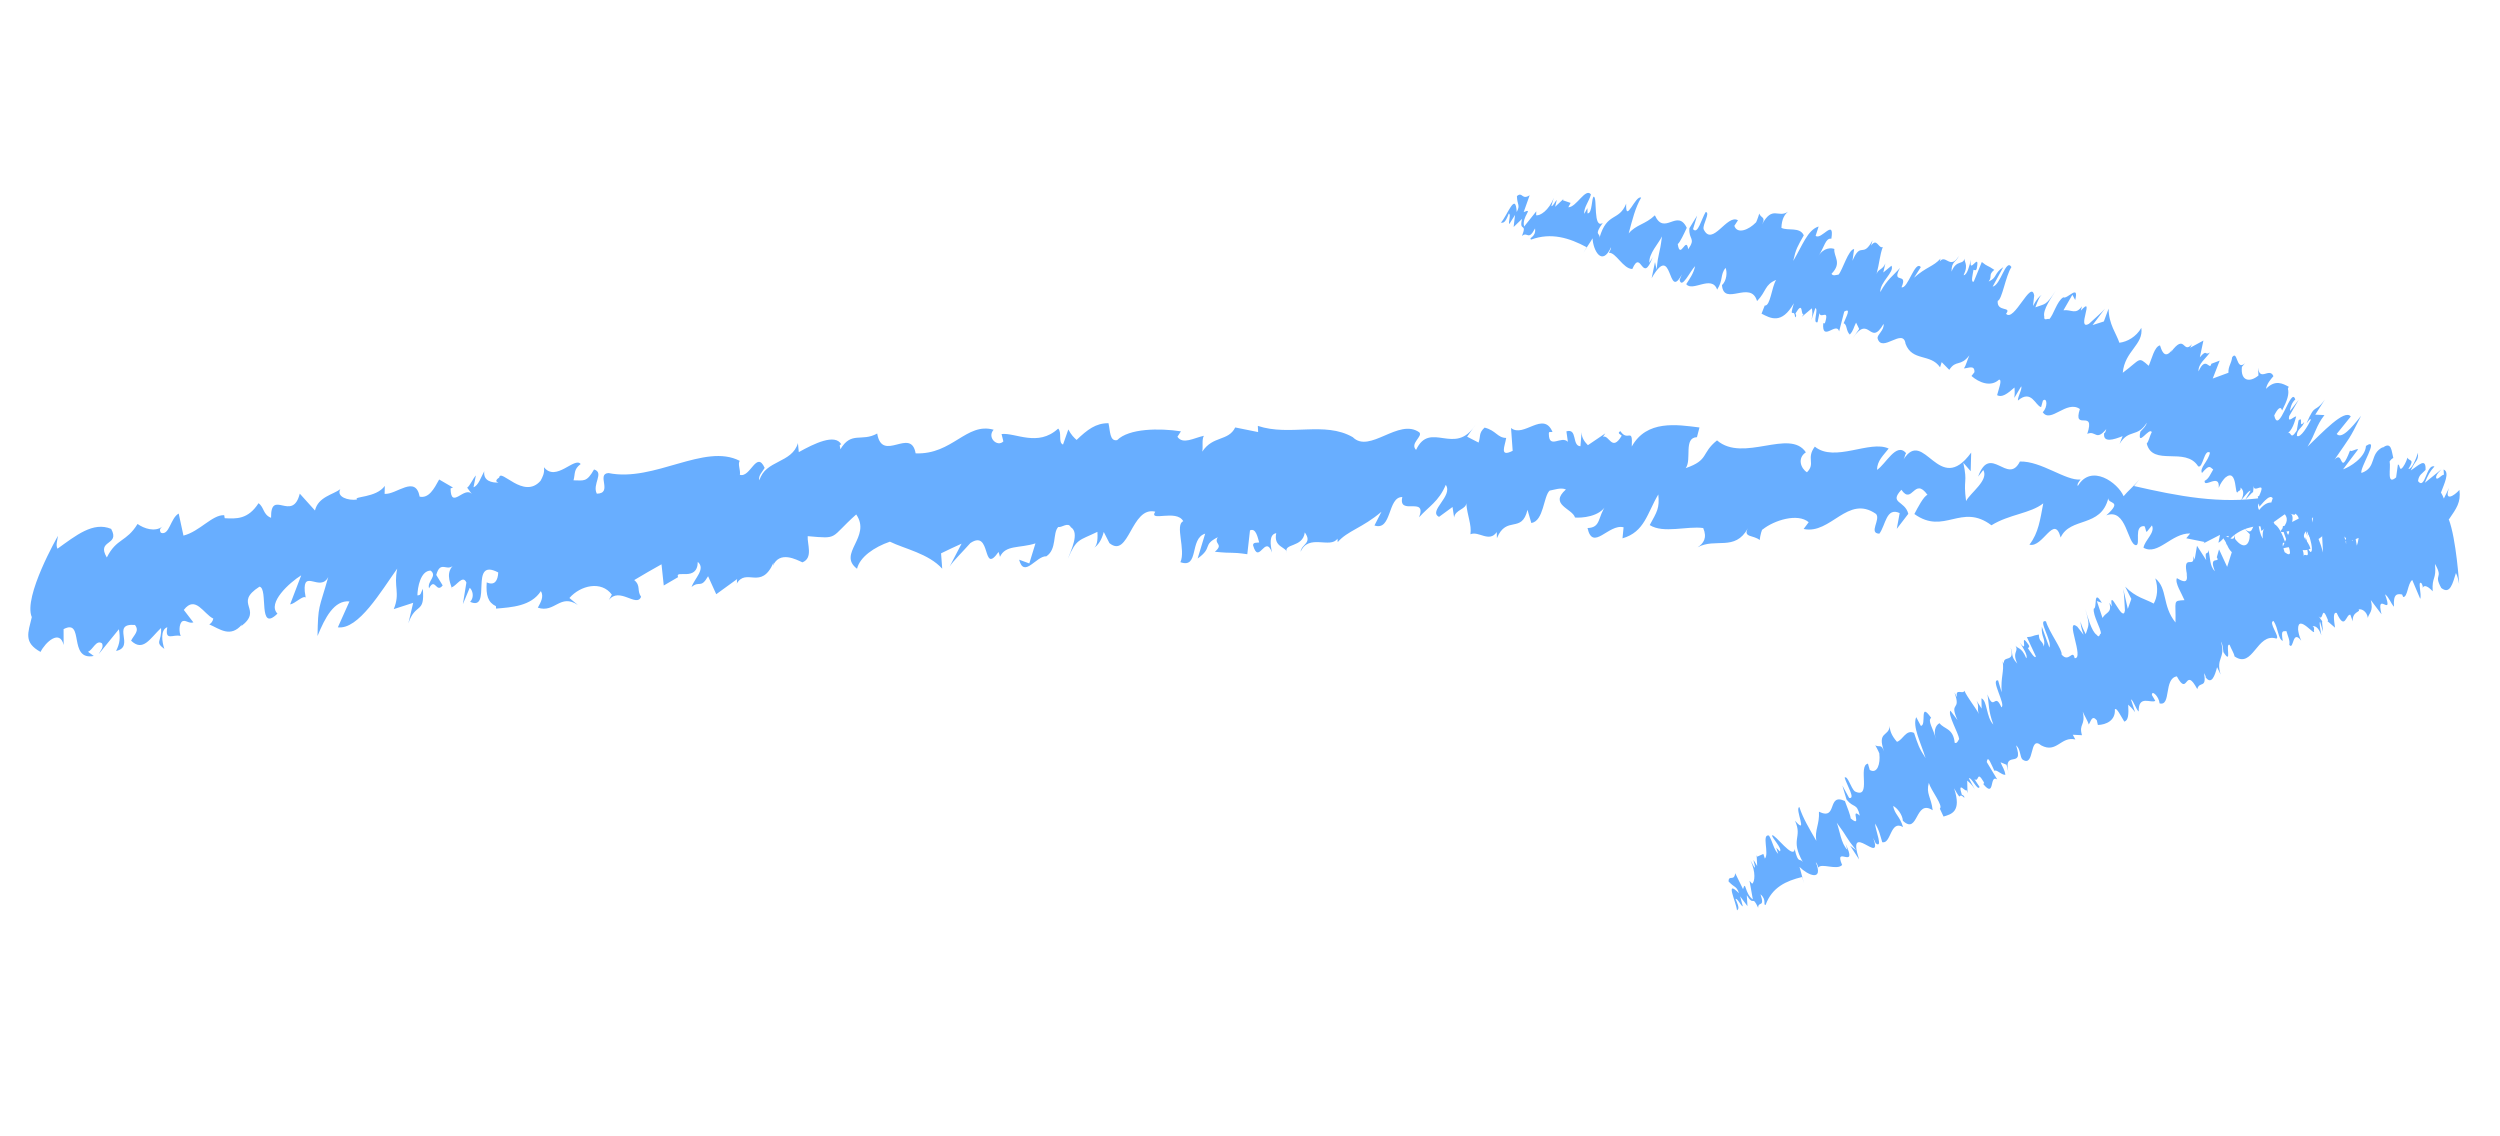 <svg width="99" height="45" viewBox="0 0 99 45" fill="none" xmlns="http://www.w3.org/2000/svg">
<path d="M90.701 20.98L90.358 21.734C91.011 21.508 91.036 21.938 91.495 21.727C91.372 21.304 91.076 21.326 91.343 21.002C91.678 21.96 92.141 20.866 92.659 20.579C92.427 20.559 92.27 20.528 92.037 20.96C91.794 20.911 92.017 20.531 91.87 20.481L91.447 20.875L91.434 20.326L90.769 20.67C90.905 20.05 90.233 20.515 90.567 19.888C90.109 20.099 89.935 19.619 89.459 20.198C89.234 19.781 89.977 19.803 89.684 19.697C87.935 19.978 86.227 19.641 84.508 19.247L84.718 18.986C84.508 19.247 84.253 19.453 84.095 19.65C83.871 19.119 82.812 18.346 82.283 19.244C82.233 19.187 82.338 19.053 82.39 18.99C81.795 19.045 80.836 18.252 79.988 18.276C79.508 19.238 78.815 17.541 78.333 18.874L78.538 18.612C78.771 19.016 78.018 19.518 77.857 19.843C77.735 18.942 77.927 19.163 77.747 18.324L78.039 18.66L78.059 17.922C76.773 19.699 76.198 16.893 75.378 18.198C75.425 18.133 75.432 18.013 75.48 17.942C75.093 17.493 74.677 18.387 74.329 18.607C74.336 18.237 74.586 18.031 74.791 17.763C74.053 17.412 72.648 18.329 71.867 17.686C71.513 18.161 71.908 18.349 71.556 18.702C71.311 18.552 71.164 18.138 71.513 17.912C70.874 16.953 69.033 18.336 67.994 17.439C67.35 17.956 67.692 18.214 66.755 18.538C67.004 18.197 66.656 17.331 67.199 17.312L67.299 16.928C66.4 16.814 65.208 16.621 64.618 17.683C64.661 16.882 64.464 17.524 64.167 17.073C64.021 17.158 64.171 17.195 64.221 17.252C63.828 17.921 63.726 17.2 63.476 17.297L63.571 17.162L62.881 17.629C62.779 17.521 62.631 17.363 62.63 17.114L62.586 17.671C62.239 17.662 62.478 16.948 62.03 17.081L62.087 17.497C61.831 17.229 61.344 17.806 61.334 17.19C61.33 17.068 61.382 17.119 61.48 17.105C61.118 16.25 60.34 17.354 59.837 16.949L59.902 17.852C59.358 18.127 59.599 17.656 59.645 17.342C59.297 17.339 59.244 17.045 58.789 16.933C58.546 17.161 58.644 17.262 58.551 17.526L58.098 17.293L58.437 16.809C57.619 18.107 56.637 16.621 56.076 17.817C55.819 17.556 56.358 17.28 56.205 17.121C55.389 16.539 54.239 17.98 53.57 17.312C52.446 16.668 51.079 17.289 49.81 16.865L49.822 17.11L48.915 16.927C48.639 17.485 48.031 17.242 47.609 17.885C47.648 17.691 47.583 17.401 47.674 17.257C47.281 17.34 46.843 17.616 46.626 17.296L46.765 17.081C45.909 16.949 44.704 16.963 44.239 17.429C43.94 17.49 43.965 17.057 43.896 16.759C43.397 16.753 43.058 17.015 42.633 17.422C42.528 17.327 42.42 17.224 42.306 17.006L42.096 17.604C41.892 17.529 42.064 17.119 41.903 16.972C41.102 17.714 40.209 17.123 39.662 17.188L39.733 17.479C39.498 17.721 39.072 17.325 39.348 17.017C38.268 16.712 37.72 18.011 36.259 17.953C36.074 16.89 34.936 18.354 34.737 17.167C34.116 17.514 33.719 17.057 33.279 17.791C33.27 17.668 33.212 17.622 33.313 17.595C33.074 17.163 32.253 17.557 31.632 17.904L31.598 17.546C31.368 18.35 30.299 18.215 30.075 19.02C30.008 18.851 30.195 18.68 30.281 18.529C29.958 17.816 29.716 18.934 29.299 18.803C29.332 18.607 29.207 18.393 29.292 18.249C27.902 17.53 25.905 19.104 24.097 18.733C23.597 18.761 24.288 19.54 23.634 19.55C23.44 19.174 23.943 18.716 23.524 18.591C23.228 19.111 23.117 19.021 22.712 19.021C22.784 18.752 22.71 18.589 22.994 18.376C22.758 18.072 22.016 19.103 21.541 18.502C21.571 18.744 21.486 18.888 21.405 19.041C20.734 19.802 19.823 18.52 19.767 18.913C19.767 18.913 19.532 19.048 19.738 19.11C19.489 19.12 19.126 19.054 19.177 18.659C19.053 18.884 18.944 19.233 18.751 19.295L18.845 18.828C18.733 18.941 18.61 19.24 18.5 19.312L18.686 19.565C18.388 19.229 17.854 20.207 17.843 19.341L17.939 19.307L17.391 18.988C17.186 19.364 16.981 19.741 16.619 19.668C16.453 18.792 15.695 19.597 15.231 19.557L15.238 19.242C14.893 19.725 13.97 19.647 14.14 19.782C13.792 19.834 13.312 19.677 13.475 19.372C13.196 19.586 12.599 19.674 12.473 20.216L11.871 19.548C11.581 20.71 10.716 19.315 10.734 20.506C10.407 20.373 10.469 20.095 10.238 19.927C9.822 20.572 9.36 20.546 8.899 20.521L8.878 20.402C8.411 20.375 7.905 21.049 7.265 21.21L7.076 20.336C6.747 20.519 6.706 21.225 6.372 21.098C6.29 20.973 6.358 20.913 6.439 20.848C6.133 21.083 5.698 20.928 5.447 20.749C5.003 21.476 4.616 21.304 4.23 22.076C3.802 21.355 4.771 21.625 4.402 20.944C3.687 20.644 3.005 21.208 2.276 21.729C2.201 21.573 2.272 21.418 2.295 21.22C2.295 21.22 0.91 23.632 1.259 24.438C1.111 25.062 0.927 25.443 1.605 25.816C1.794 25.436 2.368 24.904 2.52 25.541L2.518 24.914C3.359 24.476 2.68 26.174 3.714 25.977L3.484 25.81C3.677 25.741 3.808 25.315 4.04 25.477C4.114 25.64 3.985 25.749 3.909 25.902L4.709 24.917C4.766 25.272 4.749 25.471 4.597 25.778C5.378 25.611 4.365 24.672 5.344 24.748C5.537 24.989 5.305 25.138 5.191 25.371C5.667 25.825 5.938 25.286 6.377 24.868C6.417 25.422 6.111 25.408 6.508 25.697C6.417 25.422 6.339 24.942 6.625 24.837C6.518 25.423 6.865 25.095 7.155 25.187C7.085 25.004 7.094 24.736 7.196 24.622C7.332 24.508 7.465 24.71 7.658 24.647L7.279 24.153C7.738 23.551 8.067 24.318 8.447 24.496C8.425 24.606 8.364 24.682 8.288 24.727C8.692 24.896 9.121 25.279 9.586 24.726L9.549 24.799C10.452 24.111 9.21 23.915 10.275 23.232C10.639 23.292 10.196 25.078 10.987 24.3C10.572 23.879 11.466 23.068 11.928 22.783L11.488 23.935C11.678 23.913 11.995 23.565 12.105 23.662L12.069 23.425C11.994 22.513 12.685 23.462 12.999 22.85C12.628 24.165 12.596 23.929 12.574 25.186C12.872 24.457 13.232 23.761 13.839 23.815L13.379 24.842C14.196 24.946 15.089 23.413 15.73 22.517C15.576 23.255 15.859 23.467 15.593 24.121L16.362 23.872L16.171 24.683C16.459 23.837 16.829 24.343 16.744 23.315C16.663 23.467 16.679 23.585 16.529 23.575C16.536 23.259 16.652 22.602 17.052 22.595C17.334 22.813 16.905 23.017 16.99 23.297C17.233 22.84 17.272 23.515 17.53 23.183L17.276 22.768C17.446 22.148 17.719 22.688 17.977 22.356C17.665 22.651 17.783 22.985 17.91 23.334L17.892 23.256C18.084 23.194 18.326 22.743 18.469 23.069L18.33 23.924L18.601 23.277C18.712 23.367 18.796 23.647 18.618 23.834C19.516 24.23 18.546 22.046 19.73 22.669C19.717 22.983 19.593 23.207 19.274 23.062C19.238 23.574 19.322 23.854 19.64 24.006L19.643 24.101C20.25 24.048 21.033 24.01 21.419 23.407C21.544 23.621 21.422 23.839 21.298 24.063C21.971 24.293 22.179 23.485 22.882 23.957L22.549 23.681C22.988 23.177 23.819 22.986 24.229 23.548L24.106 23.766C24.526 23.216 25.213 24.076 25.386 23.633C25.208 23.374 25.389 23.201 25.115 22.971C25.474 22.753 25.835 22.549 26.196 22.346L26.285 23.186L26.852 22.855C26.71 22.53 27.621 23.058 27.632 22.25C27.957 22.532 27.5 22.905 27.386 23.246C27.705 22.973 27.746 23.332 28.04 22.818L28.363 23.531L29.199 22.924C29.157 22.996 29.208 23.047 29.171 23.12C29.552 22.455 30.142 23.404 30.634 22.275L30.608 22.405C30.876 21.798 31.534 22.16 31.776 22.269C32.21 22.094 31.961 21.544 31.985 21.232C33.244 21.344 32.838 21.323 33.906 20.372C34.524 21.265 33.144 21.924 33.939 22.523C34.049 22.059 34.612 21.667 35.24 21.45C35.812 21.733 36.77 21.919 37.312 22.521L37.266 21.912C37.54 21.778 37.808 21.65 38.079 21.529L37.604 22.438C37.737 22.222 38.15 21.82 38.427 21.505C39.278 20.934 38.871 22.815 39.542 21.857C39.568 21.923 39.583 21.987 39.599 22.051C39.819 21.569 40.368 21.72 41.004 21.518L40.76 22.312L40.357 22.163C40.554 22.918 41.041 22.004 41.435 22.03C41.863 21.745 41.676 21.114 41.905 20.87C42.056 20.9 42.29 20.658 42.404 20.876C42.764 21.097 42.41 21.794 42.285 22.134C42.63 21.313 42.734 21.415 43.457 21.061C43.482 21.437 43.425 21.608 43.33 21.69C43.48 21.585 43.617 21.41 43.709 21.065L43.934 21.508C44.711 22.143 44.788 20.034 45.748 20.262C45.47 20.691 46.586 20.147 46.858 20.64C46.516 20.774 46.965 21.781 46.744 22.263C47.5 22.53 47.09 21.328 47.725 21.132L47.426 22.117C48.048 21.676 47.593 21.591 48.225 21.273C48.044 21.56 48.483 21.527 48.109 21.85C48.902 21.929 48.7 21.847 49.393 21.947L49.499 21.003C49.741 20.89 49.809 21.309 49.864 21.482C49.765 21.495 49.613 21.471 49.622 21.595C49.852 22.403 50.097 21.131 50.373 21.881C50.309 21.585 50.242 21.167 50.539 21.112C50.418 21.688 50.954 21.647 50.961 21.892C50.8 21.495 51.594 21.709 51.669 21.083C51.981 21.517 51.539 21.536 51.503 21.852C51.821 21.114 52.682 21.746 52.963 21.33L52.974 21.468C53.357 21.019 53.952 20.909 54.706 20.265L54.428 20.809C55.128 21.045 54.938 19.671 55.532 19.683C55.355 20.45 56.521 19.626 56.196 20.485C56.582 20.05 56.973 19.865 57.253 19.2C57.558 19.639 56.537 20.243 56.986 20.468L57.52 20.077L57.583 20.494C57.624 20.178 58.07 20.167 58.063 19.923C58.103 20.423 58.284 20.777 58.23 21.157C58.557 21.014 58.97 21.502 59.271 21.07L59.278 21.314C59.654 20.392 60.261 21.148 60.488 20.189L60.641 20.712C61.135 20.63 61.118 19.655 61.366 19.428C61.564 19.394 61.809 19.295 62.01 19.383C61.327 19.987 62.269 20.136 62.371 20.494C62.619 20.517 63.354 20.47 63.599 20.006C63.256 20.483 63.409 20.892 62.866 20.911C63.075 21.856 63.701 20.728 64.294 20.881L64.251 21.318C65.134 21.064 65.229 20.314 65.669 19.58C65.722 20.124 65.622 20.259 65.329 20.793C65.872 21.139 66.807 20.821 67.447 20.91C67.615 21.301 67.459 21.519 67.225 21.674C67.933 21.284 68.702 21.85 69.215 20.922C69.011 21.292 69.459 21.187 69.683 21.387C69.706 21.189 69.773 20.94 69.802 20.966C70.251 20.604 71.188 20.307 71.624 20.679L71.424 20.948C72.502 21.179 73.169 19.567 74.292 20.353C74.484 20.573 73.981 21.119 74.422 21.134C74.674 20.801 74.692 20.069 75.227 20.318L75.112 20.943L75.569 20.347C75.435 19.814 74.791 19.941 75.295 19.395C75.725 20.021 75.802 18.856 76.328 19.596C76.177 19.647 75.937 20.111 75.809 20.355C76.992 21.207 77.666 19.899 78.861 20.801C79.568 20.363 80.405 20.336 80.913 19.933C80.793 20.556 80.727 21.109 80.365 21.569C80.898 21.71 81.345 20.33 81.602 21.285C81.982 20.458 83.195 20.912 83.489 19.73C83.478 19.978 84.081 19.802 83.409 20.409C84.213 20.099 84.244 21.561 84.587 21.59C84.786 21.576 84.475 20.805 84.919 20.834C84.964 20.89 84.962 21.011 85.007 21.068L85.217 20.806C85.355 21.097 84.939 21.378 84.882 21.69C85.457 22.015 85.994 21.105 86.732 21.125L86.576 21.316L87.305 21.463L87.254 21.52L87.912 21.181L87.85 21.492C87.999 21.421 88.06 21.231 88.258 21.223L88.138 21.597C88.414 21.032 89.168 20.806 89.515 20.843L89.551 21.025L90.477 20.362C90.844 20.827 89.785 21.201 90.686 21.025L90.701 20.98Z" fill="#68AEFF"/>
<path d="M96.989 20.55C97.266 20.146 97.46 19.892 97.393 19.401C97.176 19.647 96.778 19.878 96.983 19.324L96.776 19.742C96.744 19.662 96.712 19.581 96.662 19.505C96.782 19.177 97.026 18.698 96.767 18.592L96.779 18.799C96.686 18.788 96.474 19.088 96.468 18.887C96.509 18.733 96.597 18.69 96.679 18.587L96.023 19.119C96.146 18.815 96.228 18.665 96.404 18.473C96.082 18.353 96.04 19.427 95.754 19.052C95.783 18.796 95.924 18.754 96.052 18.609C96.076 18.093 95.772 18.436 95.466 18.63C95.672 18.177 95.765 18.287 95.754 17.927C95.672 18.177 95.513 18.582 95.373 18.572C95.64 18.143 95.4 18.287 95.337 18.12C95.287 18.291 95.181 18.497 95.097 18.558C95.009 18.607 95.045 18.399 94.957 18.395L94.886 18.905C94.494 19.243 94.688 18.534 94.629 18.274C94.679 18.198 94.732 18.151 94.775 18.138C94.704 17.882 94.714 17.441 94.337 17.745L94.378 17.697C93.804 17.973 94.143 18.507 93.516 18.729C93.416 18.57 94.267 17.278 93.692 17.659C93.669 18.122 93.048 18.498 92.784 18.586L93.382 17.794C93.311 17.751 93.066 17.934 93.066 17.828L92.984 18.031C92.655 18.783 92.791 17.814 92.445 18.205C93.084 17.265 93.002 17.462 93.5 16.464C93.114 16.956 92.726 17.4 92.533 17.184L93.09 16.494C92.851 16.171 91.942 17.151 91.379 17.687C91.714 17.136 91.702 16.881 92.048 16.438L91.684 16.42L92.066 15.821C91.638 16.414 91.709 15.904 91.338 16.763C91.426 16.667 91.467 16.566 91.514 16.618C91.391 16.869 91.098 17.366 90.957 17.261C90.946 17 91.168 16.961 91.25 16.711C90.992 17.006 91.239 16.451 91.022 16.65L90.951 17.054C90.658 17.503 90.764 16.991 90.552 17.191C90.776 17.04 90.864 16.738 90.948 16.423L90.928 16.491C90.841 16.481 90.582 16.782 90.652 16.477L91.028 15.831L90.688 16.275C90.681 16.174 90.764 15.918 90.893 15.822C90.73 15.249 90.242 17.279 90.06 16.45C90.184 16.199 90.313 16.049 90.371 16.256C90.577 15.856 90.659 15.6 90.601 15.393L90.633 15.314C90.4 15.193 90.102 15.017 89.734 15.399C89.769 15.197 89.898 15.047 90.028 14.896C89.869 14.53 89.494 15.13 89.418 14.561L89.435 14.869C89.09 15.159 88.72 15.093 88.779 14.528L88.902 14.383C88.546 14.714 88.618 13.838 88.393 14.148C88.364 14.404 88.234 14.501 88.246 14.761L87.624 14.99L87.9 14.28L87.568 14.406C87.503 14.711 87.355 14.052 87.061 14.707C87.044 14.399 87.349 14.204 87.513 13.958C87.296 14.104 87.414 13.799 87.114 14.148L87.255 13.486L86.727 13.773C86.768 13.725 86.769 13.672 86.809 13.623C86.428 14.068 86.552 13.152 85.964 13.95L86.017 13.85C85.702 14.285 85.585 13.818 85.536 13.677C85.313 13.722 85.207 14.228 85.089 14.486C84.656 14.105 84.796 14.216 84.061 14.762C84.138 13.893 84.89 13.655 84.797 12.984C84.591 13.338 84.244 13.534 83.927 13.573C83.81 13.212 83.505 12.841 83.5 12.222L83.312 12.73L82.865 12.873L83.358 12.223C83.235 12.374 82.935 12.622 82.724 12.822C82.2 13.121 82.989 11.644 82.401 12.301C82.413 12.244 82.431 12.187 82.444 12.129C82.197 12.484 82.03 12.246 81.713 12.287L82.066 11.673L82.178 11.88C82.343 11.216 81.855 11.873 81.707 11.773C81.448 11.926 81.318 12.489 81.147 12.64C81.095 12.586 80.93 12.738 80.953 12.535C80.883 12.273 81.248 11.767 81.408 11.509C81.007 12.123 81.001 12.016 80.601 12.17C80.714 11.853 80.788 11.72 80.852 11.675C80.757 11.734 80.649 11.851 80.506 12.118L80.554 11.705C80.443 11.032 79.752 12.785 79.44 12.425C79.681 12.117 79.068 12.376 79.109 11.915C79.286 11.865 79.417 10.937 79.653 10.575C79.43 10.214 79.228 11.298 78.909 11.35L79.329 10.579C78.945 10.835 79.098 10.995 78.75 11.149C78.909 10.943 78.721 10.892 78.974 10.686C78.674 10.48 78.733 10.581 78.48 10.375L78.16 11.152C78.03 11.207 78.126 10.841 78.15 10.685C78.196 10.69 78.249 10.738 78.279 10.635C78.422 9.909 77.948 10.95 78.049 10.278C77.99 10.537 77.895 10.897 77.759 10.899C77.978 10.435 77.742 10.384 77.807 10.18C77.765 10.54 77.488 10.237 77.281 10.755C77.275 10.342 77.464 10.393 77.571 10.135C77.227 10.708 77.05 10.045 76.814 10.354L76.845 10.239C76.561 10.56 76.284 10.564 75.797 10.997L76.064 10.579C75.839 10.277 75.543 11.468 75.3 11.375C75.579 10.747 74.874 11.291 75.241 10.608C74.962 10.93 74.749 11.041 74.459 11.567C74.447 11.159 75.034 10.773 74.903 10.522L74.578 10.791L74.661 10.429C74.56 10.689 74.37 10.649 74.311 10.854C74.426 10.42 74.44 10.097 74.559 9.781C74.384 9.861 74.332 9.395 74.093 9.727L74.153 9.516C73.761 10.255 73.697 9.534 73.358 10.326L73.424 9.862C73.199 9.872 72.96 10.71 72.806 10.875C72.716 10.883 72.586 10.944 72.527 10.843C72.96 10.404 72.605 10.168 72.64 9.86C72.539 9.813 72.212 9.787 71.999 10.157C72.254 9.78 72.284 9.418 72.522 9.452C72.654 8.618 72.118 9.529 71.899 9.338L72.018 8.969C71.579 9.101 71.37 9.737 71.012 10.332C71.114 9.861 71.185 9.751 71.43 9.32C71.275 8.972 70.8 9.153 70.544 9.023C70.556 8.671 70.67 8.495 70.807 8.381C70.416 8.655 70.195 8.116 69.776 8.887C69.941 8.582 69.728 8.64 69.667 8.456C69.618 8.627 69.535 8.836 69.531 8.812C69.263 9.093 68.798 9.293 68.68 8.943L68.823 8.724C68.394 8.451 67.802 9.808 67.462 9.074C67.42 8.875 67.738 8.422 67.546 8.394C67.373 8.675 67.235 9.307 67.044 9.073L67.206 8.537L66.9 9.038C66.864 9.506 67.169 9.417 66.852 9.87C66.775 9.313 66.534 10.322 66.439 9.663C66.515 9.625 66.702 9.228 66.796 9.021C66.421 8.241 65.909 9.354 65.533 8.527C65.156 8.89 64.784 8.894 64.496 9.244C64.64 8.707 64.755 8.225 64.989 7.828C64.768 7.702 64.364 8.905 64.396 8.066C64.107 8.781 63.635 8.384 63.339 9.417C63.381 9.204 63.092 9.353 63.472 8.825C63.075 9.092 63.264 7.817 63.114 7.788C63.024 7.801 63.059 8.471 62.867 8.449L62.861 8.242L62.735 8.469C62.711 8.213 62.934 7.968 63.001 7.698C62.785 7.42 62.429 8.21 62.105 8.208L62.196 8.036L61.889 7.93L61.919 7.874L61.583 8.189L61.649 7.92C61.571 7.981 61.522 8.152 61.432 8.166L61.529 7.835C61.336 8.337 60.98 8.555 60.831 8.526L60.837 8.368L60.355 8.972C60.248 8.571 60.754 8.223 60.338 8.399L60.575 7.731C60.261 7.942 60.293 7.569 60.07 7.767C60.08 8.133 60.213 8.107 60.062 8.396C60.016 7.566 59.692 8.536 59.435 8.819C59.535 8.825 59.604 8.839 59.748 8.455C59.851 8.484 59.711 8.827 59.771 8.87L59.995 8.512L59.94 8.989L60.272 8.668C60.144 9.213 60.488 8.787 60.27 9.346C60.494 9.148 60.516 9.563 60.788 9.046C60.836 9.399 60.516 9.409 60.631 9.488C61.425 9.196 62.148 9.421 62.83 9.789L62.704 10.016C62.83 9.789 62.968 9.61 63.065 9.438C63.087 9.907 63.434 10.577 63.796 9.794C63.808 9.842 63.742 9.959 63.712 10.014C63.981 9.974 64.275 10.651 64.64 10.652C65.001 9.821 65.023 11.315 65.449 10.179L65.317 10.406C65.281 10.048 65.688 9.635 65.814 9.361C65.717 10.151 65.67 9.945 65.603 10.68L65.538 10.378L65.405 11.017C66.262 9.513 66.02 11.972 66.601 10.866C66.571 10.922 66.547 11.025 66.512 11.08C66.595 11.484 66.937 10.716 67.128 10.538C67.056 10.854 66.912 11.032 66.775 11.252C67.02 11.575 67.791 10.868 67.999 11.47C68.244 11.085 68.113 10.893 68.329 10.606C68.405 10.756 68.381 11.119 68.19 11.291C68.261 12.16 69.33 11.069 69.579 11.923C69.96 11.531 69.872 11.273 70.336 11.085C70.157 11.359 70.109 12.132 69.883 12.1L69.757 12.421C70.102 12.596 70.548 12.872 71.037 12.009C70.834 12.693 71.061 12.159 71.084 12.568C71.161 12.512 71.114 12.466 71.102 12.411C71.424 11.871 71.298 12.499 71.423 12.437L71.352 12.546L71.75 12.209C71.768 12.311 71.792 12.461 71.732 12.672L71.887 12.201C72.029 12.241 71.761 12.829 71.975 12.76L72.052 12.397C72.094 12.649 72.433 12.217 72.284 12.742C72.254 12.845 72.248 12.797 72.201 12.797C72.135 13.574 72.729 12.717 72.829 13.123L73.032 12.339C73.322 12.172 73.108 12.543 73.008 12.802C73.15 12.842 73.097 13.101 73.251 13.249C73.405 13.084 73.394 12.982 73.5 12.776L73.624 13.027L73.363 13.403C74.033 12.396 74.044 13.776 74.59 12.826C74.626 13.077 74.329 13.249 74.353 13.399C74.519 14.002 75.371 12.951 75.46 13.616C75.726 14.324 76.448 13.989 76.826 14.545L76.891 14.341L77.191 14.646C77.463 14.23 77.628 14.538 77.988 14.072C77.911 14.229 77.852 14.487 77.769 14.589C77.947 14.586 78.2 14.433 78.188 14.738L78.071 14.889C78.365 15.147 78.832 15.343 79.162 15.033C79.298 15.031 79.15 15.391 79.085 15.649C79.273 15.753 79.486 15.601 79.774 15.345C79.78 15.446 79.792 15.548 79.768 15.757L80.039 15.299C80.092 15.4 79.898 15.707 79.909 15.862C80.452 15.4 80.598 16.071 80.828 16.121L80.899 15.864C81.07 15.713 81.099 16.123 80.893 16.323C81.2 16.783 81.841 15.825 82.363 16.198C82.069 17.113 82.993 16.159 82.656 17.181C83.004 17.032 82.992 17.491 83.409 16.991C83.374 17.093 83.374 17.146 83.326 17.146C83.262 17.551 83.702 17.413 84.055 17.271L83.937 17.576C84.302 16.97 84.641 17.345 85.012 16.74C84.976 16.895 84.847 16.992 84.759 17.093C84.618 17.755 85.111 16.898 85.21 17.11C85.128 17.26 85.099 17.463 85.011 17.565C85.245 18.493 86.548 17.671 87.046 18.465C87.234 18.576 87.281 17.756 87.515 17.924C87.444 18.282 87.092 18.524 87.198 18.731C87.498 18.382 87.503 18.489 87.644 18.593C87.521 18.791 87.48 18.946 87.303 19.043C87.274 19.352 87.92 18.708 87.861 19.32C87.943 19.117 88.025 19.02 88.114 18.919C88.636 18.478 88.471 19.756 88.635 19.456C88.635 19.456 88.769 19.413 88.717 19.307C88.811 19.365 88.91 19.523 88.74 19.822C88.869 19.672 89.039 19.426 89.127 19.431L88.915 19.783C88.999 19.722 89.153 19.516 89.221 19.488L89.25 19.233C89.227 19.589 89.783 18.952 89.455 19.651L89.409 19.646L89.472 20.066C89.683 19.819 89.9 19.573 90 19.732C89.718 20.489 90.287 20.054 90.428 20.211L90.304 20.462C90.609 20.173 90.896 20.495 90.884 20.341C91.025 20.398 91.124 20.663 90.954 20.861C91.035 20.818 91.124 20.816 91.22 20.798C91.245 20.889 91.294 21.024 91.381 21.247C91.366 21.121 91.318 21.021 91.382 21.029C91.476 21.293 91.641 21.848 91.493 21.861C91.319 21.681 91.416 21.504 91.295 21.272C91.345 21.655 91.121 21.093 91.13 21.377L91.356 21.715C91.484 22.237 91.217 21.794 91.226 22.077C91.25 21.821 91.098 21.55 90.943 21.261L90.977 21.324C90.923 21.382 90.974 21.759 90.816 21.494L90.598 20.779L90.7 21.327C90.631 21.254 90.505 21.022 90.517 20.864C90.052 20.557 91.112 22.347 90.472 21.867C90.373 21.602 90.348 21.41 90.512 21.523C90.361 21.099 90.241 20.862 90.07 20.753L90.038 20.673C89.83 20.744 89.55 20.817 89.609 21.331C89.493 21.158 89.468 20.967 89.437 20.775C89.114 20.619 89.301 21.295 88.882 20.941L89.093 21.153C89.095 21.596 88.855 21.786 88.511 21.346L88.485 21.16C88.513 21.635 87.966 20.959 88.053 21.334C88.206 21.534 88.2 21.693 88.38 21.867L88.195 22.447L87.874 21.755L87.785 22.069C87.95 22.33 87.438 21.958 87.71 22.62C87.492 22.413 87.532 22.069 87.453 21.783C87.43 22.034 87.293 21.735 87.366 22.18L87.001 21.613L86.907 22.168C86.897 22.102 86.86 22.068 86.849 22.008C86.942 22.579 86.397 21.844 86.616 22.801L86.581 22.696C86.698 23.217 86.332 22.962 86.205 22.895C86.113 23.078 86.399 23.506 86.505 23.766C86.024 23.793 86.174 23.775 86.149 24.65C85.608 23.981 85.85 23.313 85.349 22.902C85.476 23.288 85.427 23.659 85.287 23.902C84.983 23.726 84.577 23.667 84.156 23.23L84.401 23.718L84.261 24.114L84.081 23.321C84.118 23.508 84.128 23.886 84.148 24.172C84.072 24.729 83.498 23.166 83.629 24.017L83.534 23.871C83.64 24.284 83.399 24.227 83.259 24.47L83.035 23.802L83.234 23.872C82.877 23.288 83.062 24.082 82.912 24.106C82.88 24.385 83.189 24.868 83.199 25.088C83.135 25.08 83.151 25.3 83.028 25.139C82.82 25.003 82.666 24.401 82.575 24.114C82.778 24.809 82.703 24.741 82.595 25.112C82.436 24.811 82.393 24.67 82.396 24.594C82.384 24.699 82.408 24.849 82.51 25.138L82.259 24.814C81.744 24.419 82.557 26.11 82.156 26.063C82.076 25.683 81.925 26.272 81.636 25.915C81.695 25.763 81.139 25.021 81.021 24.606C80.662 24.5 81.284 25.397 81.155 25.641L80.856 24.817C80.829 25.256 81.011 25.259 80.936 25.604C80.882 25.351 80.748 25.441 80.737 25.128C80.443 25.176 80.539 25.211 80.266 25.232L80.62 25.992C80.588 26.118 80.395 25.795 80.304 25.667C80.325 25.634 80.389 25.641 80.336 25.541C79.923 24.933 80.374 25.981 79.977 25.435C80.122 25.658 80.315 25.975 80.24 26.066C80.042 25.589 79.886 25.713 79.778 25.524C79.999 25.808 79.649 25.774 79.885 26.279C79.607 25.987 79.735 25.896 79.617 25.646C79.821 26.277 79.278 25.92 79.365 26.295L79.306 26.188C79.371 26.602 79.226 26.786 79.265 27.415L79.125 26.945C78.802 26.878 79.448 27.919 79.255 28.009C78.981 27.376 78.972 28.218 78.702 27.497C78.772 27.906 78.729 28.125 78.935 28.691C78.65 28.405 78.702 27.751 78.466 27.653L78.472 28.06L78.272 27.748C78.396 27.998 78.268 28.09 78.376 28.279C78.143 27.898 77.935 27.656 77.787 27.351C77.75 27.523 77.407 27.224 77.504 27.613L77.396 27.423C77.683 28.205 77.166 27.733 77.517 28.516L77.236 28.142C77.119 28.293 77.562 29.046 77.584 29.266C77.536 29.325 77.509 29.452 77.407 29.417C77.346 28.826 76.991 28.885 76.808 28.64C76.721 28.671 76.529 28.861 76.665 29.266C76.55 28.828 76.323 28.549 76.473 28.425C75.986 27.738 76.307 28.741 76.065 28.743L75.881 28.398C75.731 28.775 76.046 29.366 76.253 30.02C75.987 29.618 75.955 29.491 75.797 29.024C75.479 28.87 75.351 29.309 75.12 29.376C74.891 29.114 74.836 28.919 74.833 28.748C74.8 29.186 74.321 28.942 74.61 29.759C74.494 29.434 74.42 29.614 74.261 29.513C74.35 29.665 74.444 29.87 74.422 29.856C74.467 30.232 74.346 30.666 74.042 30.49L73.971 30.24C73.555 30.316 74.136 31.667 73.455 31.341C73.297 31.223 73.17 30.695 73.047 30.793C73.14 31.105 73.49 31.652 73.225 31.598L72.957 31.107L73.123 31.662C73.417 32.026 73.523 31.773 73.65 32.301C73.232 31.94 73.778 32.828 73.285 32.406C73.293 32.33 73.139 31.93 73.058 31.72C72.33 31.382 72.789 32.514 72.03 32.143C72.061 32.642 71.853 32.865 71.926 33.298C71.647 32.812 71.389 32.388 71.256 31.96C71.051 32.001 71.628 33.128 71.082 32.499C71.395 33.202 70.871 33.2 71.393 34.138C71.273 33.959 71.211 34.241 71.07 33.624C71.025 34.06 70.28 33.014 70.178 33.079C70.135 33.144 70.605 33.617 70.482 33.715L70.339 33.569L70.417 33.813C70.237 33.639 70.196 33.328 70.053 33.088C69.749 33.011 70.071 33.803 69.889 34L69.828 33.816L69.585 33.924L69.563 33.862L69.584 34.295L69.441 34.054C69.441 34.149 69.524 34.3 69.481 34.365L69.316 34.063C69.543 34.549 69.487 34.926 69.385 34.997L69.281 34.879L69.413 35.619C69.086 35.392 69.139 34.827 69.024 35.209L68.714 34.578C68.675 34.921 68.45 34.624 68.452 34.907C68.699 35.171 68.763 35.072 68.864 35.373C68.288 34.794 68.745 35.689 68.785 36.053C68.845 35.995 68.895 35.971 68.726 35.598C68.807 35.561 68.951 35.895 69.016 35.891L68.909 35.496L69.2 35.883L69.173 35.45C69.466 35.931 69.379 35.408 69.623 35.949C69.619 35.672 69.904 35.964 69.714 35.412C69.982 35.643 69.8 35.84 69.918 35.836C70.17 35.135 70.736 34.882 71.36 34.73L71.444 34.975C71.36 34.73 71.321 34.513 71.259 34.329C71.581 34.655 72.227 34.936 71.905 34.144C71.949 34.173 71.988 34.295 72.005 34.356C72.127 34.164 72.745 34.477 72.948 34.253C72.595 33.428 73.607 34.512 73.081 33.408L73.159 33.653C72.903 33.417 72.85 32.857 72.734 32.578C73.209 33.216 73.046 33.097 73.504 33.669L73.266 33.488L73.621 34.036C73.09 32.407 74.599 34.349 74.179 33.181C74.202 33.243 74.256 33.331 74.273 33.392C74.587 33.635 74.263 32.867 74.251 32.612C74.426 32.885 74.459 33.107 74.537 33.352C74.893 33.434 74.847 32.451 75.361 32.752C75.234 32.319 75.034 32.26 74.968 31.917C75.109 31.974 75.341 32.254 75.354 32.503C75.976 33.088 75.827 31.621 76.534 32.086C76.476 31.56 76.261 31.435 76.382 31.001C76.47 31.312 76.962 31.899 76.818 32.024L76.964 32.336C77.27 32.241 77.692 32.154 77.382 31.217C77.735 31.841 77.501 31.313 77.787 31.594C77.792 31.5 77.733 31.499 77.689 31.471C77.498 30.877 77.855 31.407 77.881 31.286L77.914 31.408L77.901 30.912C77.976 30.973 78.095 31.069 78.203 31.259L77.965 30.819C78.072 30.76 78.316 31.348 78.391 31.163L78.185 30.85C78.379 31.008 78.269 30.483 78.545 30.95C78.599 31.045 78.561 31.011 78.534 31.044C79.019 31.642 78.763 30.646 79.091 30.866L78.675 30.176C78.717 29.868 78.853 30.273 78.977 30.523C79.084 30.465 79.23 30.682 79.412 30.685C79.384 30.47 79.309 30.402 79.222 30.186L79.458 30.284L79.567 30.721C79.247 29.564 80.183 30.544 79.836 29.514C80.024 29.672 79.982 29.985 80.095 30.08C80.593 30.409 80.338 29.095 80.832 29.517C81.448 29.848 81.612 29.142 82.184 29.284L82.082 29.096L82.446 29.114C82.311 28.645 82.6 28.749 82.477 28.181C82.541 28.341 82.686 28.564 82.713 28.691C82.803 28.572 82.835 28.293 83.033 28.522L83.076 28.709C83.401 28.7 83.78 28.532 83.748 28.092C83.818 28 83.983 28.355 84.123 28.577C84.288 28.525 84.298 28.279 84.277 27.905C84.352 27.973 84.426 28.04 84.549 28.202L84.384 27.694C84.48 27.728 84.581 28.082 84.693 28.177C84.672 27.491 85.194 27.87 85.349 27.752L85.216 27.525C85.201 27.305 85.494 27.574 85.52 27.854C85.989 27.979 85.676 26.864 86.204 26.784C86.66 27.632 86.508 26.342 87.012 27.29C87.098 26.952 87.394 27.293 87.279 26.655C87.327 26.755 87.364 26.788 87.338 26.815C87.577 27.143 87.71 26.752 87.796 26.42L87.939 26.713C87.728 26.041 88.153 26.084 87.948 25.406C88.033 25.54 88.027 25.692 88.047 25.824C88.412 26.391 88.102 25.453 88.293 25.534C88.351 25.694 88.467 25.861 88.487 25.993C89.224 26.508 89.364 25.039 90.142 25.288C90.312 25.249 89.8 24.624 90.034 24.592C90.229 24.897 90.206 25.295 90.397 25.382C90.324 24.938 90.399 25.005 90.542 24.992C90.604 25.218 90.689 25.351 90.656 25.536C90.84 25.775 90.765 24.894 91.129 25.372C91.039 25.173 91.019 25.047 91.004 24.922C90.992 24.26 91.733 25.289 91.629 24.965C91.629 24.965 91.672 24.846 91.578 24.799C91.662 24.78 91.816 24.827 91.925 25.158C91.9 24.966 91.828 24.675 91.875 24.622L91.989 25.012C91.994 24.918 91.941 24.665 91.96 24.602L91.813 24.396C92.028 24.675 91.911 23.848 92.194 24.57L92.167 24.596L92.467 24.855C92.421 24.537 92.375 24.22 92.534 24.273C92.868 25.007 92.895 24.315 93.074 24.342L93.168 24.606C93.144 24.197 93.504 24.244 93.398 24.137C93.51 24.091 93.732 24.211 93.767 24.469C93.8 24.284 94.002 24.219 93.884 23.763L94.308 24.325C94.067 23.348 94.804 24.524 94.447 23.534C94.61 23.652 94.666 23.877 94.802 24.028C94.764 23.488 94.944 23.514 95.123 23.541L95.165 23.64C95.345 23.661 95.339 23.1 95.525 22.968L95.84 23.712C95.91 23.567 95.726 22.968 95.888 23.093C95.952 23.201 95.947 23.247 95.935 23.299C95.986 23.11 96.193 23.258 96.334 23.416C96.298 22.81 96.491 22.974 96.424 22.33C96.782 22.954 96.347 22.692 96.674 23.284C97.025 23.56 97.124 23.106 97.255 22.691C97.327 22.829 97.342 22.954 97.382 23.124C97.382 23.124 97.269 21.343 96.97 20.56L96.989 20.55ZM91.332 20.752L91.333 20.74C91.333 20.74 91.359 20.72 91.371 20.715L91.331 20.758L91.332 20.752ZM91.551 20.541C91.551 20.541 91.585 20.498 91.599 20.476L91.575 20.691C91.568 20.644 91.562 20.596 91.551 20.541ZM91.679 21.01C91.834 20.839 91.896 20.917 91.945 21.005C91.957 21.307 91.98 21.622 91.992 21.877C91.885 21.476 91.774 21.262 91.679 21.01ZM92.837 21.244C92.837 21.244 92.884 21.291 92.905 21.317L92.872 21.395C92.86 21.347 92.85 21.287 92.837 21.244ZM92.881 21.426C92.881 21.426 92.897 21.439 92.908 21.441C92.905 21.47 92.902 21.499 92.907 21.552C92.895 21.504 92.887 21.474 92.881 21.426ZM93.123 21.418C93.123 21.418 93.16 21.405 93.179 21.395C93.175 21.424 93.151 21.427 93.123 21.418ZM93.331 21.607L93.284 21.349C93.322 21.329 93.365 21.317 93.402 21.303C93.387 21.431 93.357 21.54 93.331 21.607Z" fill="#68AEFF"/>
</svg>
